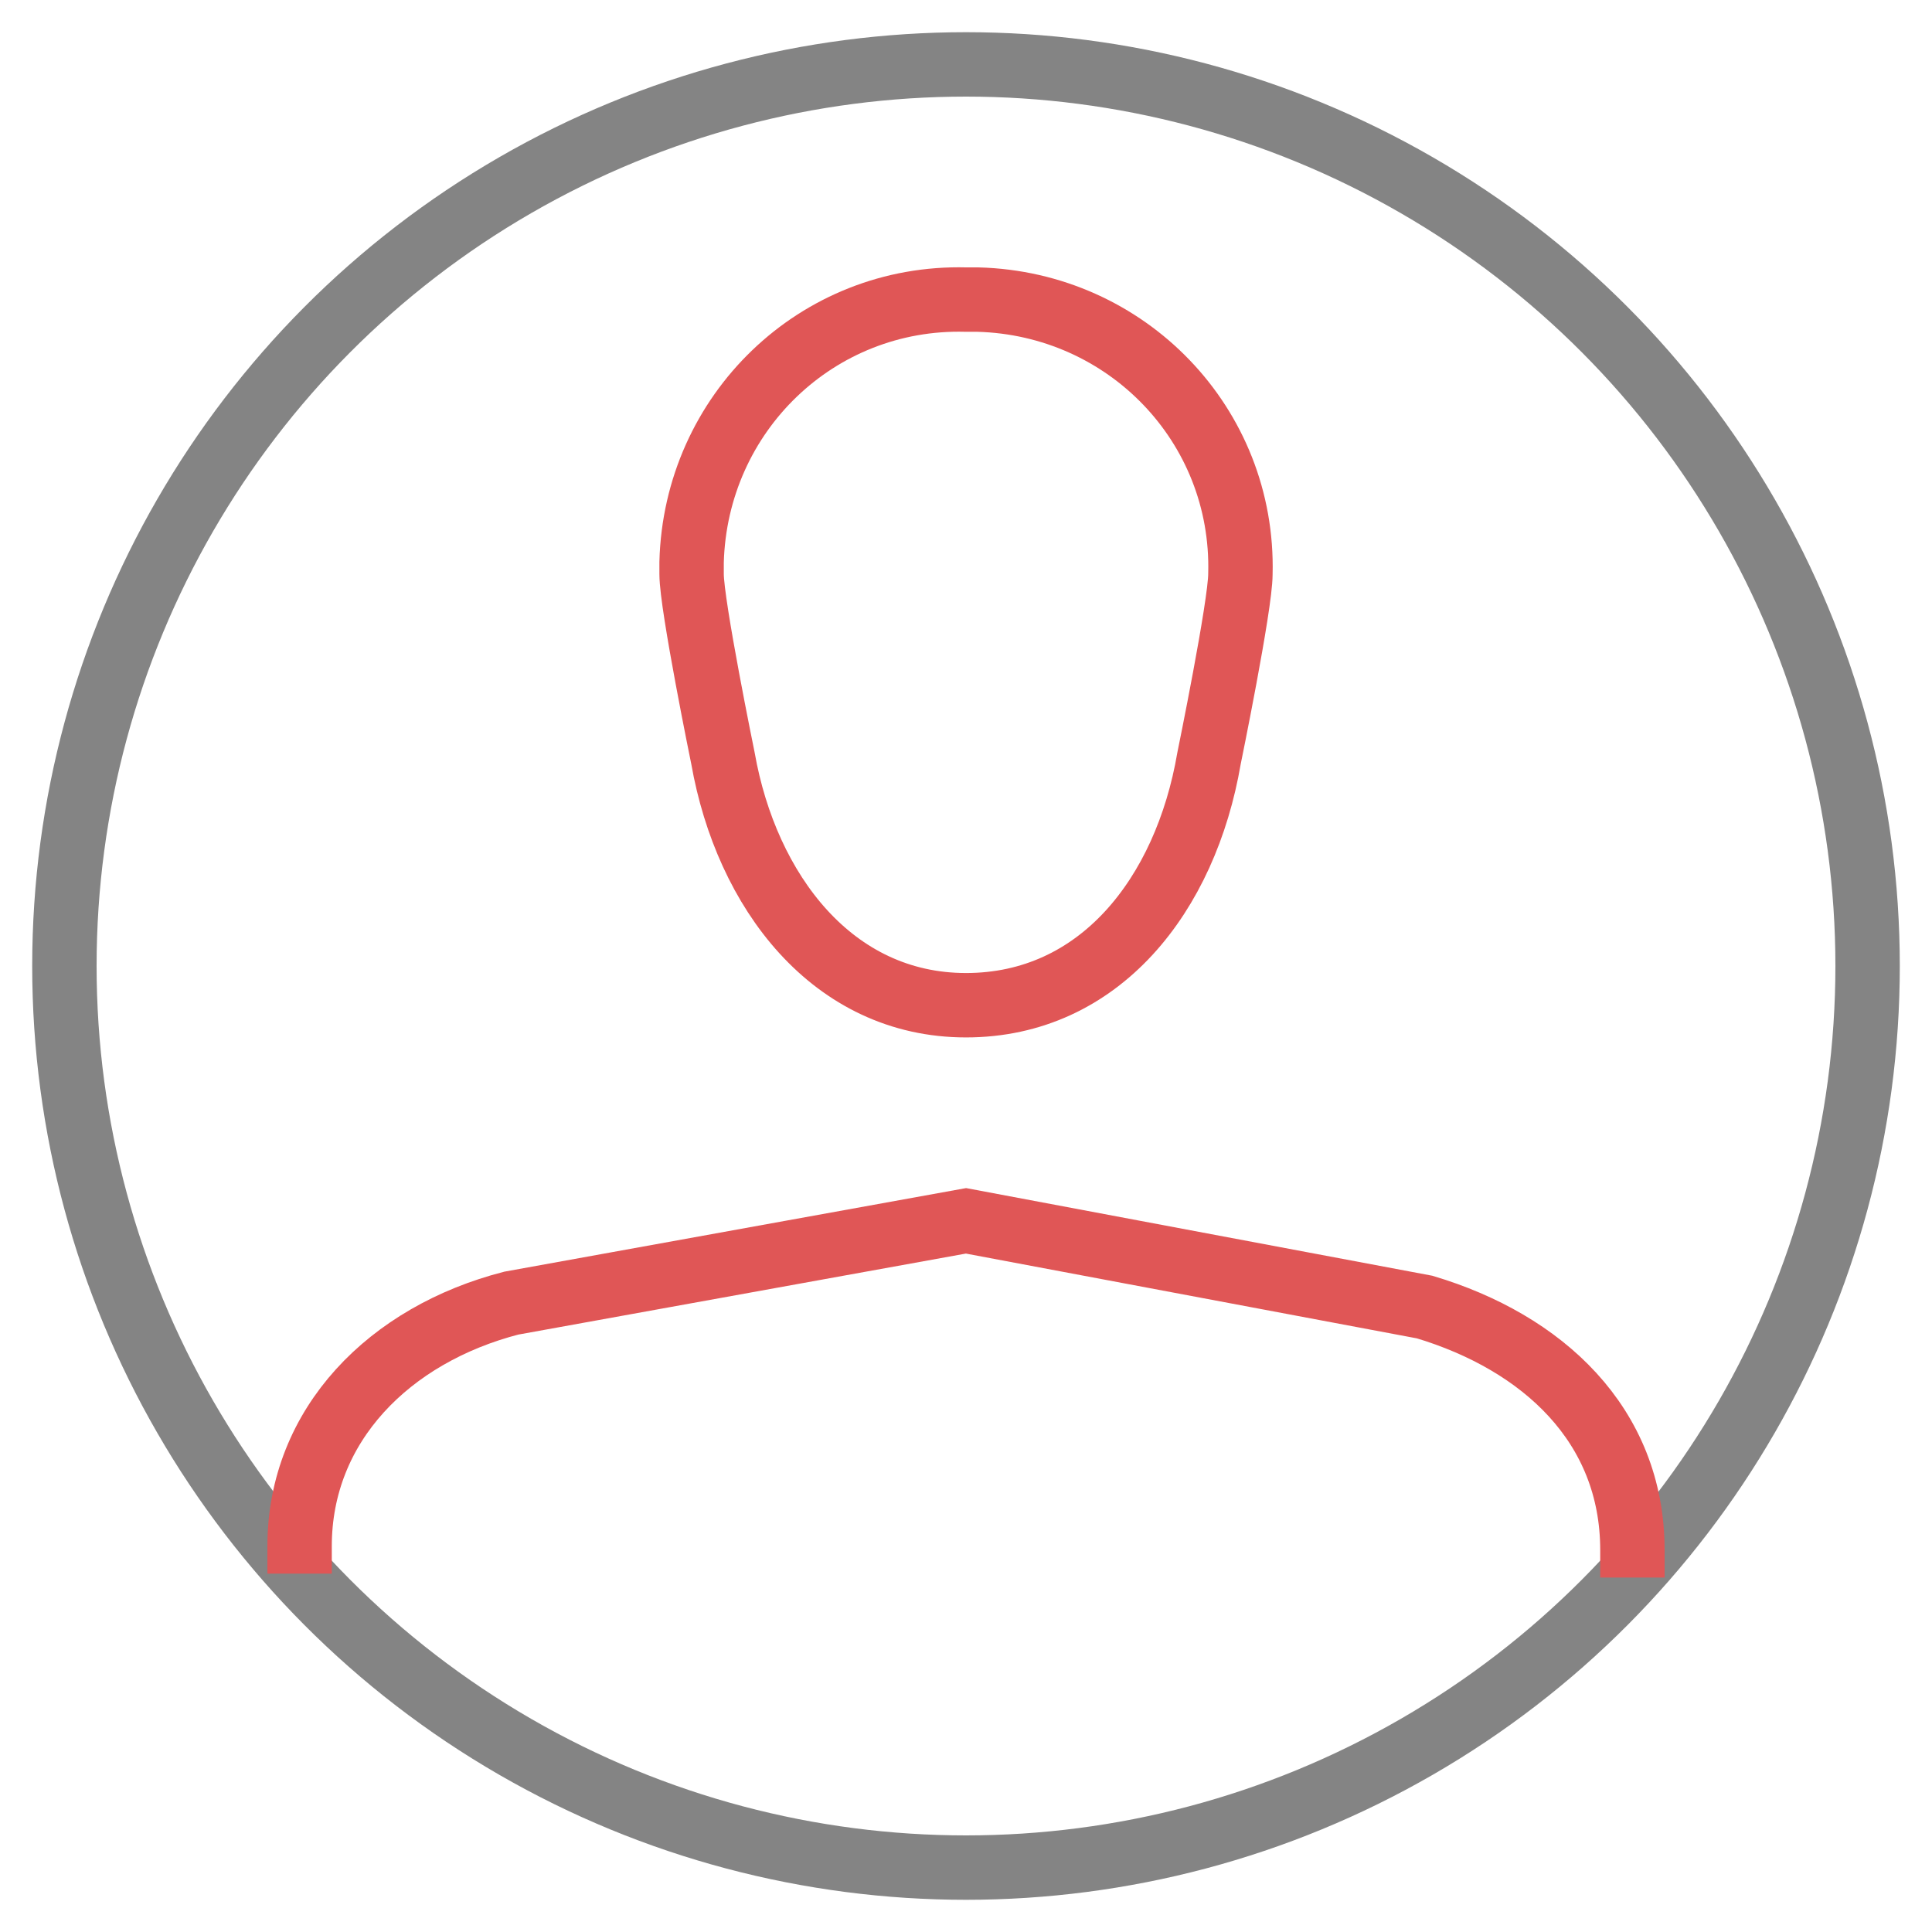 <?xml version="1.0" encoding="UTF-8"?>
<svg width="30px" height="30px" viewBox="0 0 30 30" version="1.1" xmlns="http://www.w3.org/2000/svg" xmlns:xlink="http://www.w3.org/1999/xlink">
    <!-- Generator: sketchtool 55.1 (78136) - https://sketchapp.com -->
    <title>92C863D4-FA79-44B6-990D-790E33BA7035</title>
    <desc>Created with sketchtool.</desc>
    <g id="Page-1" stroke="none" stroke-width="1" fill="none" fill-rule="evenodd">
        <g id="About-Us" transform="translate(-538, -3041)">
            <g id="Group-24" transform="translate(0, 2436)">
                <g id="Group-19" transform="translate(539, 606)">
                    <g id="user-alt">
                        <circle id="Oval" stroke="#848484" cx="14" cy="14" r="14"></circle>
                        <path d="M18.261,7.913 C18.322,5.6 16.496,3.713 14.183,3.652 C14.122,3.652 14.061,3.652 14,3.652 C11.687,3.591 9.8,5.417 9.739,7.73 C9.739,7.791 9.739,7.852 9.739,7.913 C9.739,8.4 10.226,10.774 10.226,10.774 C10.591,12.843 11.93,14.609 14,14.609 C16.07,14.609 17.409,12.904 17.774,10.774 C17.774,10.774 18.261,8.4 18.261,7.913 Z" id="Path" stroke="#E05656"></path>
                        <path d="M3.652,23.435 L3.652,23.009 C3.652,21.122 5.052,19.722 6.939,19.235 L14,17.957 L21.122,19.296 C22.948,19.843 24.348,21.122 24.348,23.07 L24.348,23.496" id="Path" stroke="#E05656"></path>
                    </g>
                </g>
            </g>
        </g>
    </g>
</svg>
